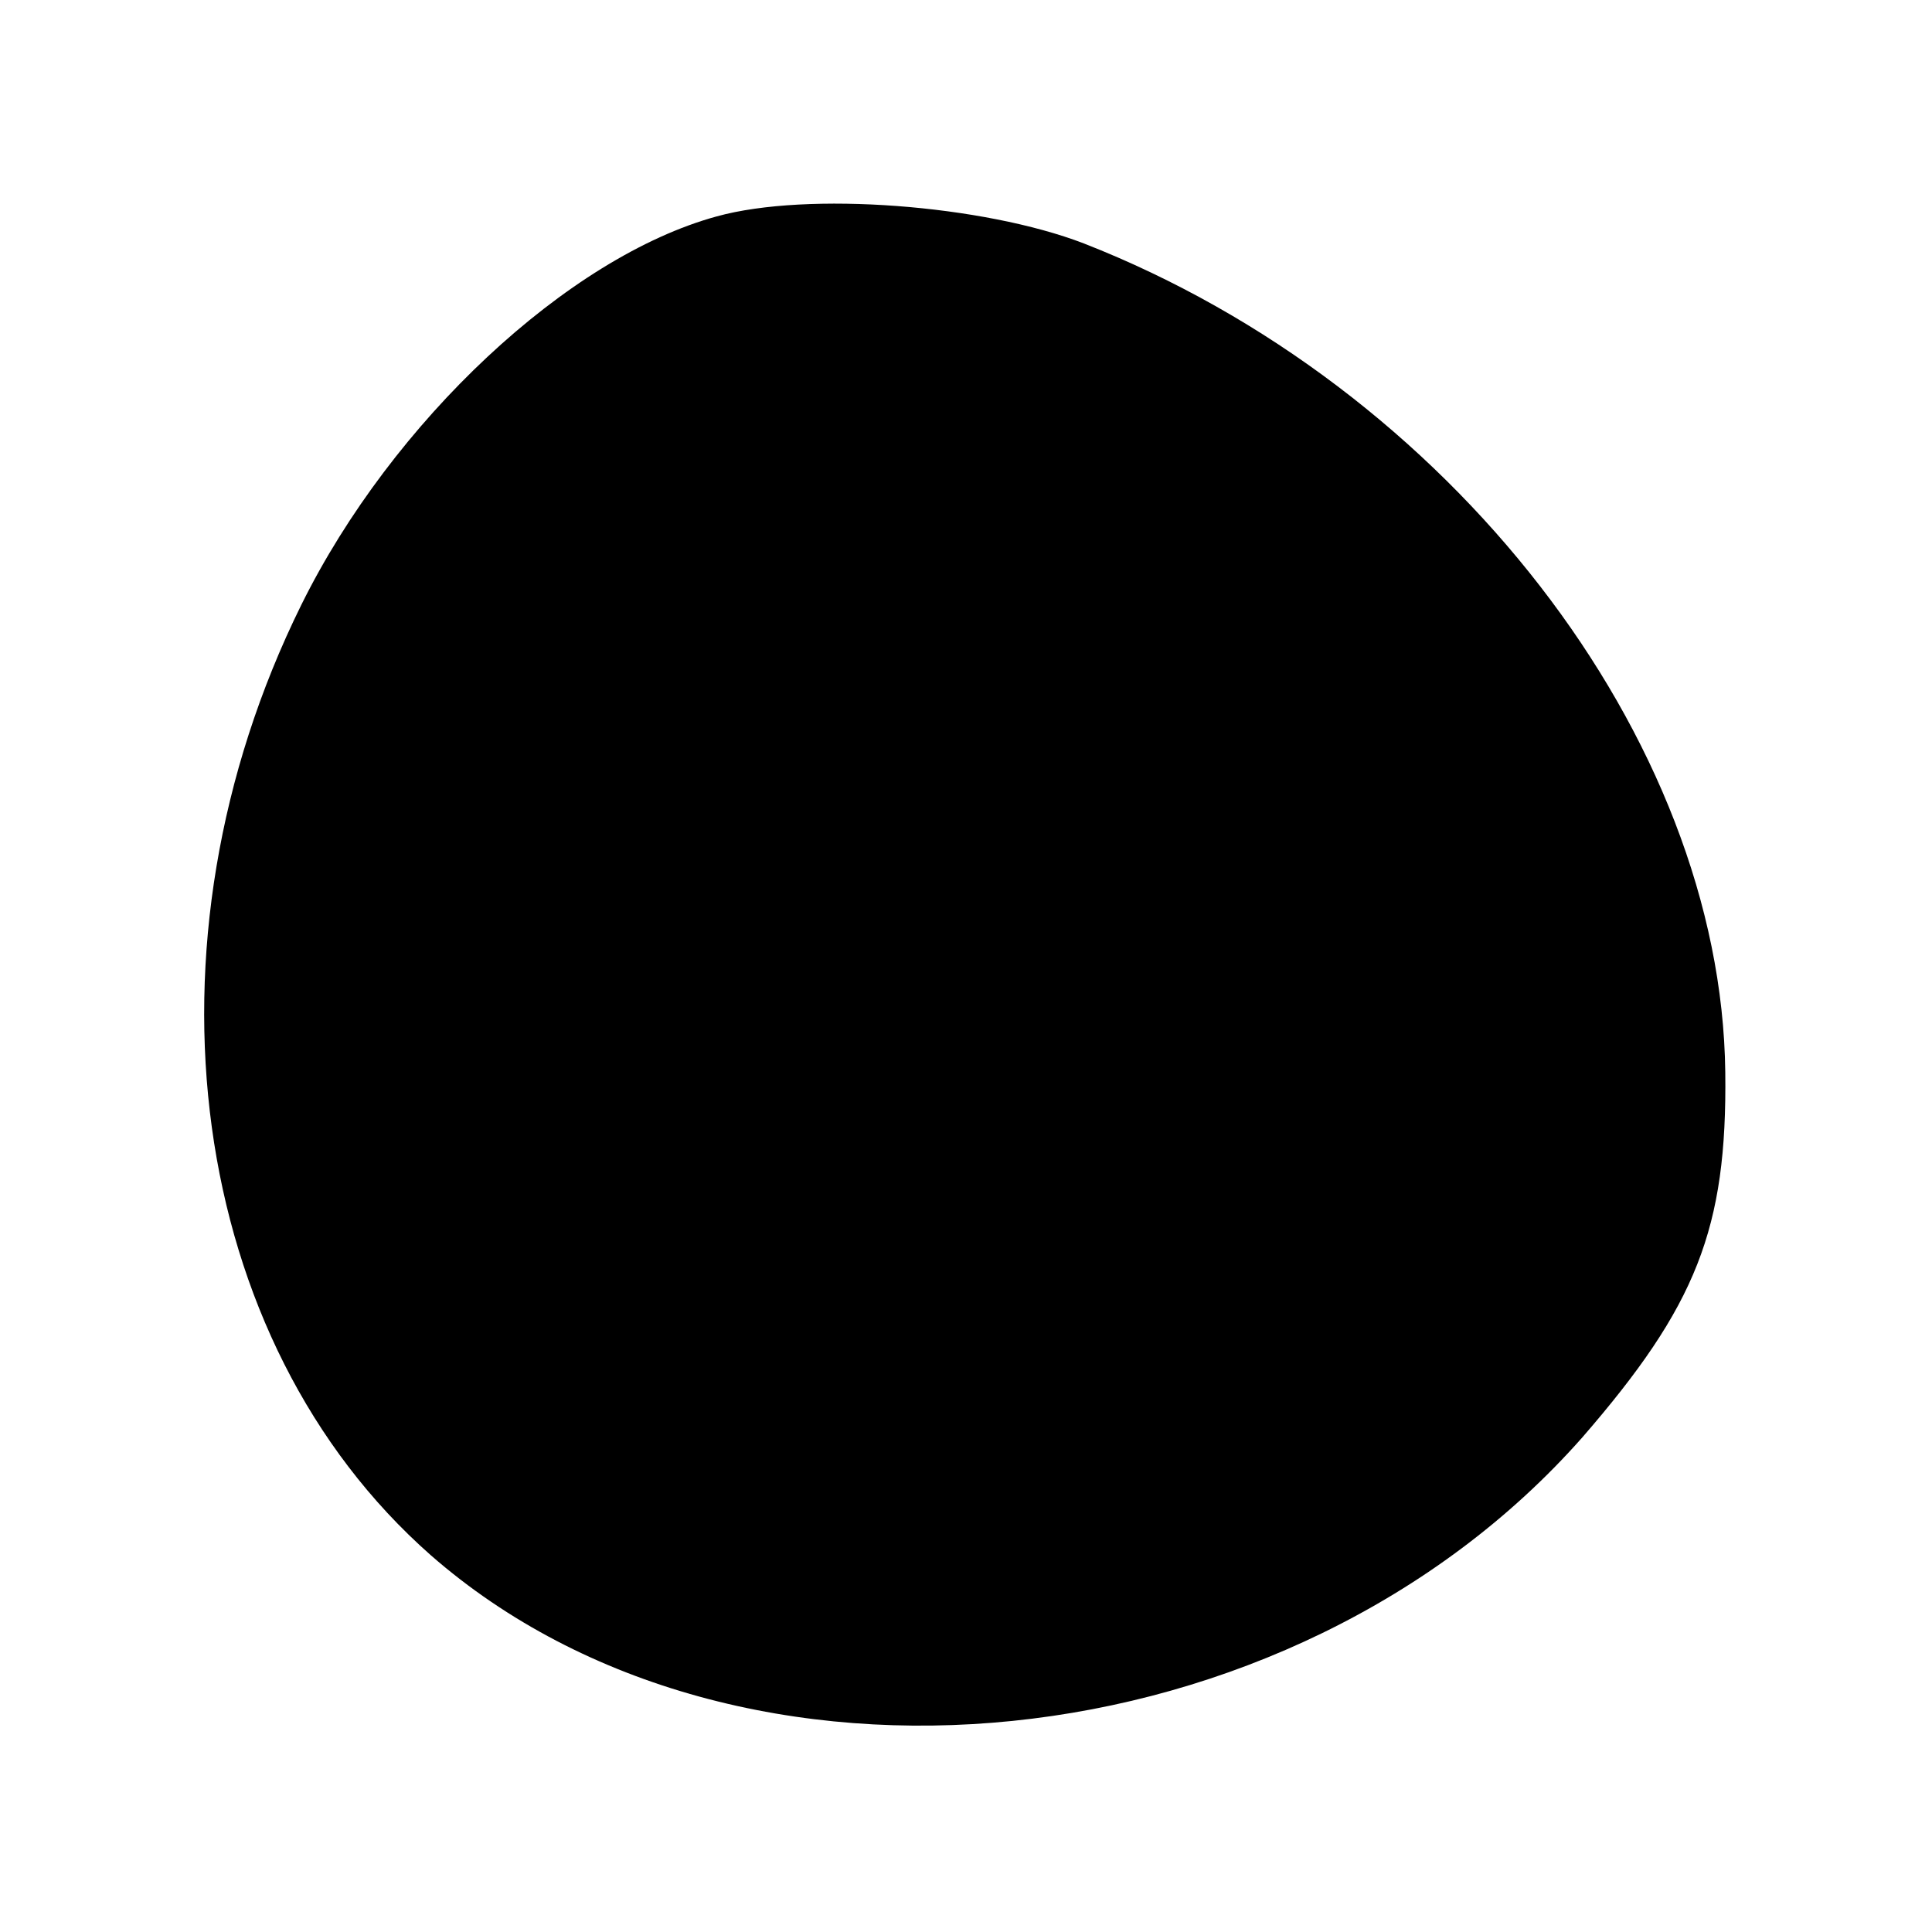 <svg version="1" xmlns="http://www.w3.org/2000/svg" width="133.333" height="133.333" viewBox="0 0 100 100"><path d="M37.1 11.2c-7.7 2.1-16.8 10.6-21.5 20.1-8.7 17.6-5.9 38.1 6.7 49.2 15.9 13.9 44.5 11 59.6-6.1 5.9-6.8 7.5-10.8 7.4-18.9C89.1 38.2 75 20 56.1 12.6c-5.2-2-14.3-2.7-19-1.4z"/></svg>